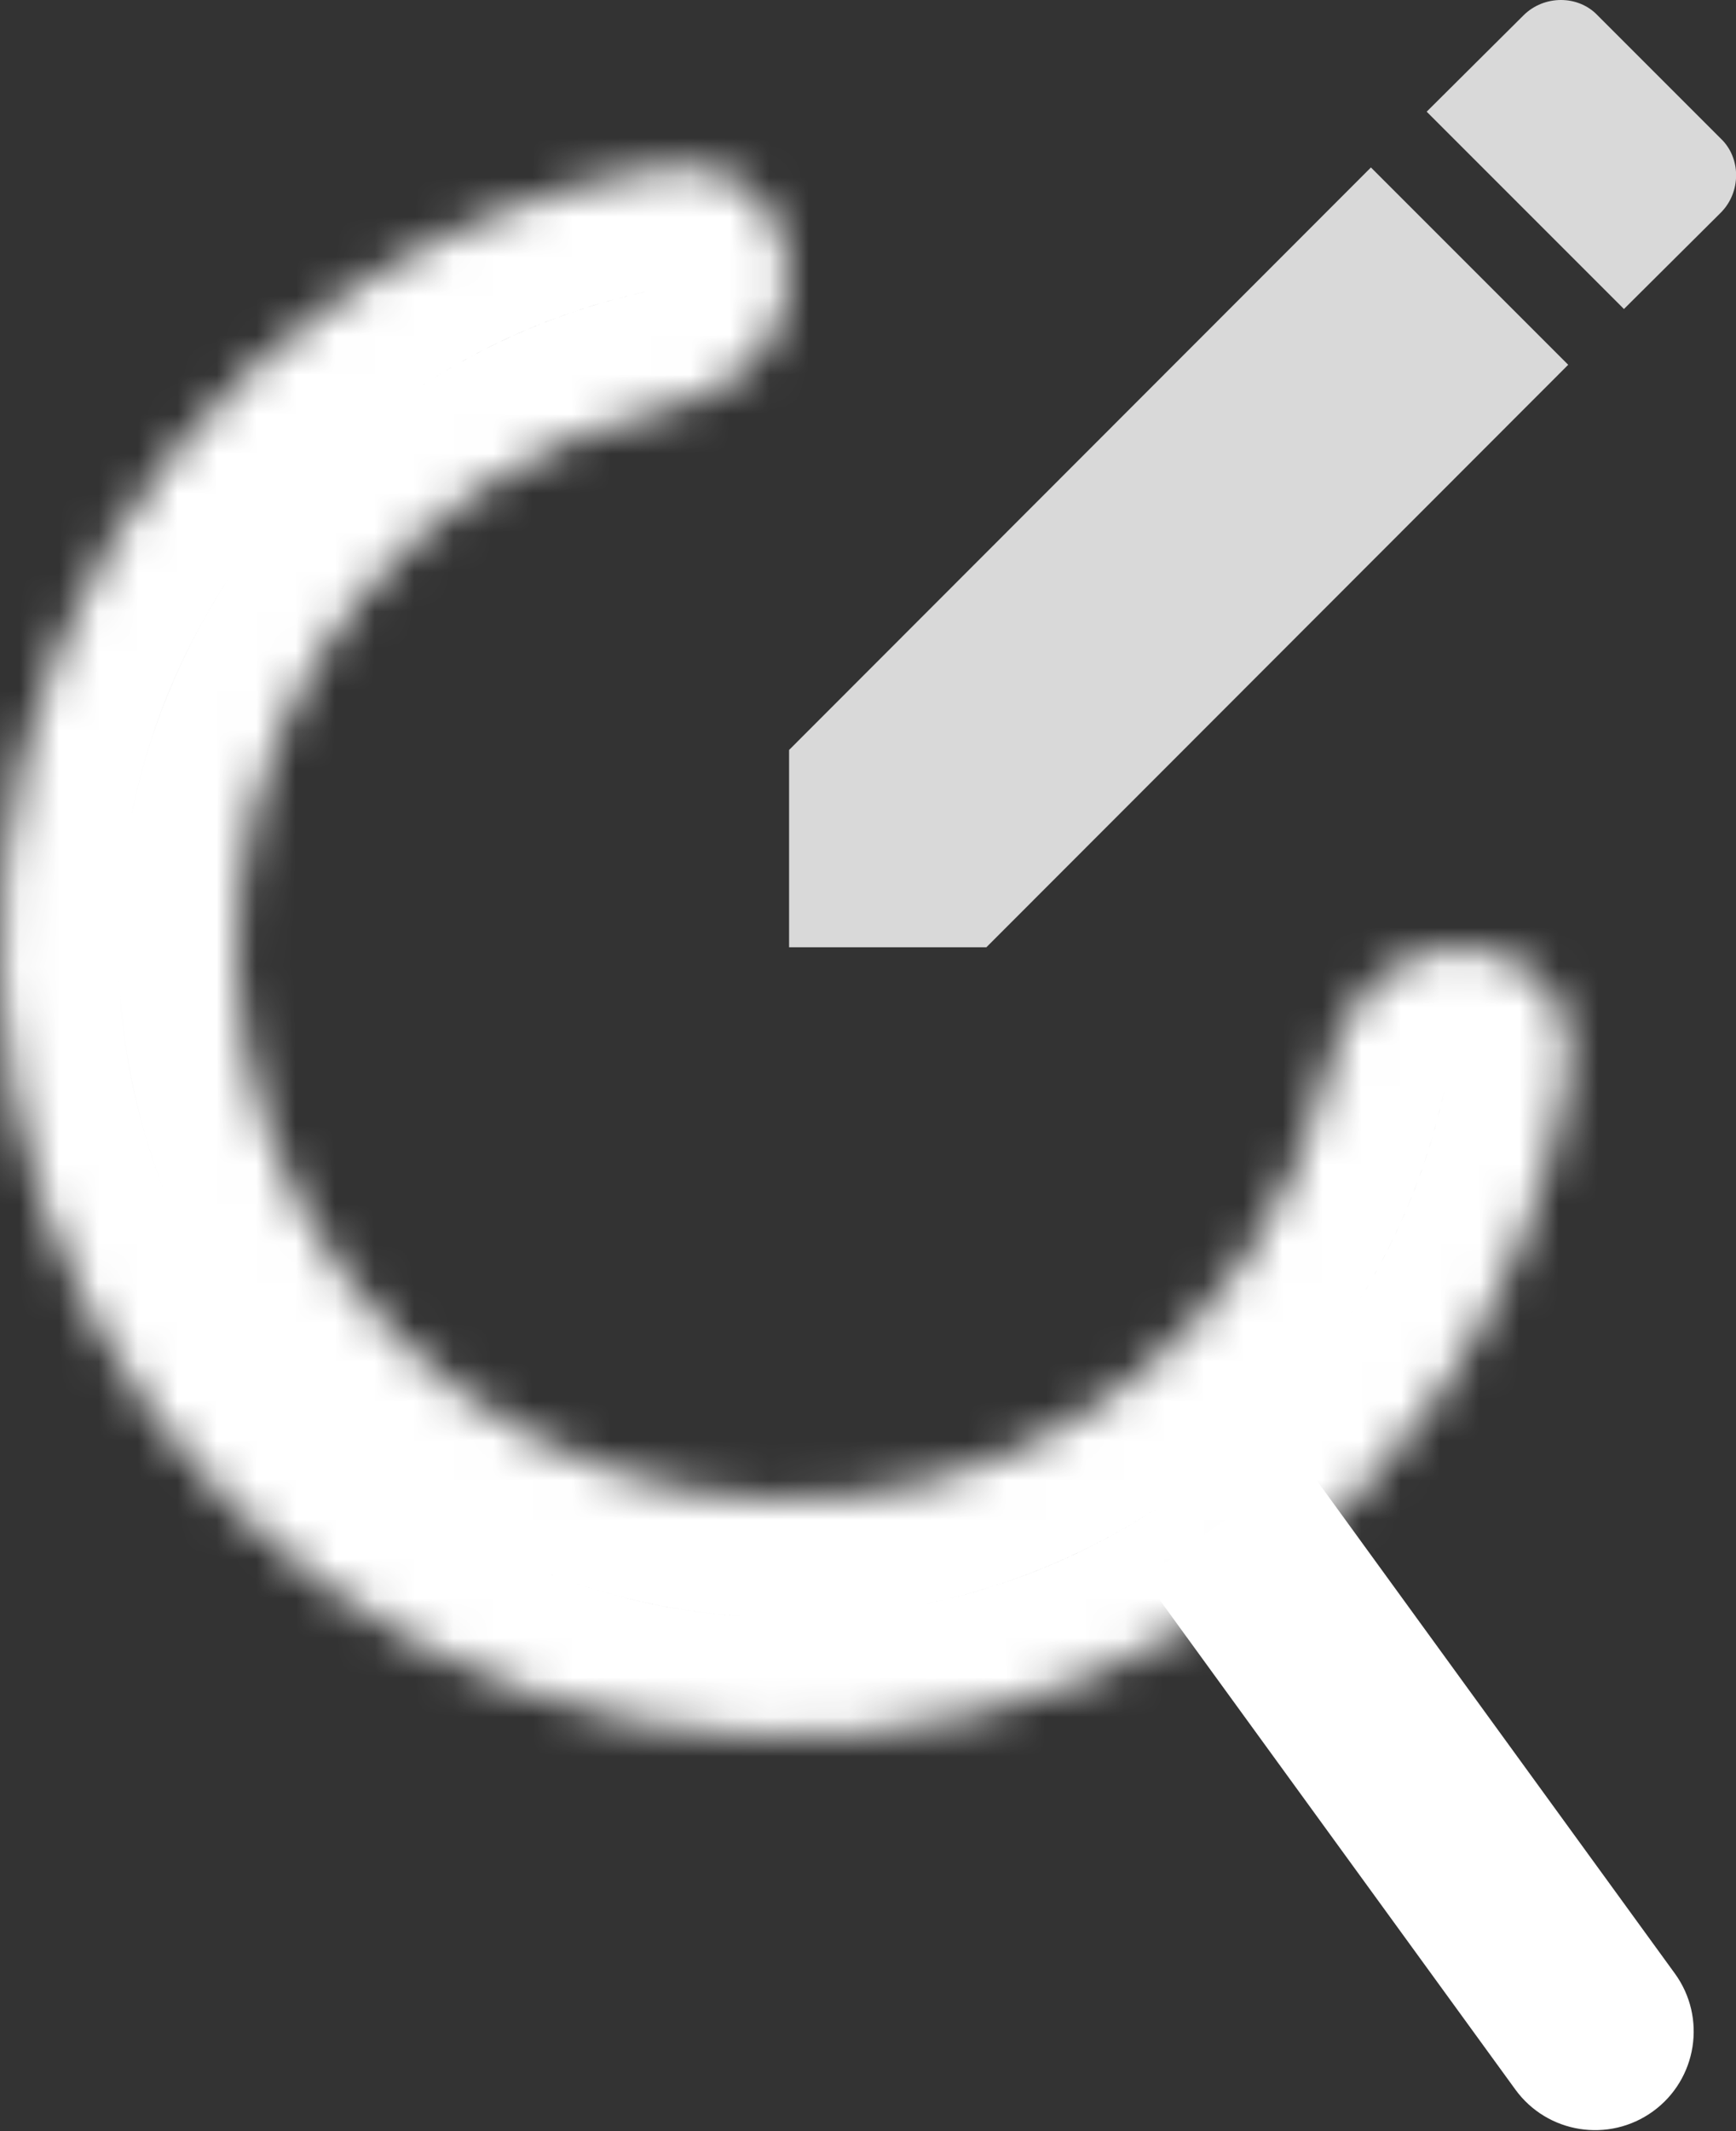 <svg width="44" height="54" viewBox="0 0 44 54" fill="none" xmlns="http://www.w3.org/2000/svg">
<rect x="0" y="0" width="44" height="54" fill="#333333" stroke="none"/>
<mask id="path-1-inside-1_1472_116" fill="white">
<path d="M37 24C38.657 24 40.023 25.351 39.775 26.989C39.338 29.883 38.269 32.658 36.629 35.111C34.432 38.4 31.308 40.964 27.654 42.478C23.999 43.991 19.978 44.387 16.098 43.616C12.219 42.844 8.655 40.939 5.858 38.142C3.061 35.345 1.156 31.781 0.384 27.902C-0.387 24.022 0.009 20.001 1.522 16.346C3.036 12.692 5.6 9.568 8.889 7.371C11.342 5.731 14.117 4.662 17.011 4.225C18.649 3.977 20 5.343 20 7C20 8.657 18.642 9.968 17.023 10.32C15.318 10.691 13.688 11.38 12.222 12.359C9.92 13.898 8.125 16.084 7.066 18.642C6.006 21.201 5.729 24.015 6.269 26.731C6.809 29.447 8.143 31.942 10.101 33.9C12.058 35.857 14.553 37.191 17.269 37.731C19.985 38.271 22.799 37.994 25.358 36.934C27.916 35.875 30.102 34.08 31.641 31.778C32.62 30.312 33.309 28.683 33.68 26.977C34.032 25.358 35.343 24 37 24Z"/>
</mask>
<path d="M37 24C38.657 24 40.023 25.351 39.775 26.989C39.338 29.883 38.269 32.658 36.629 35.111C34.432 38.4 31.308 40.964 27.654 42.478C23.999 43.991 19.978 44.387 16.098 43.616C12.219 42.844 8.655 40.939 5.858 38.142C3.061 35.345 1.156 31.781 0.384 27.902C-0.387 24.022 0.009 20.001 1.522 16.346C3.036 12.692 5.6 9.568 8.889 7.371C11.342 5.731 14.117 4.662 17.011 4.225C18.649 3.977 20 5.343 20 7C20 8.657 18.642 9.968 17.023 10.32C15.318 10.691 13.688 11.38 12.222 12.359C9.92 13.898 8.125 16.084 7.066 18.642C6.006 21.201 5.729 24.015 6.269 26.731C6.809 29.447 8.143 31.942 10.101 33.9C12.058 35.857 14.553 37.191 17.269 37.731C19.985 38.271 22.799 37.994 25.358 36.934C27.916 35.875 30.102 34.08 31.641 31.778C32.62 30.312 33.309 28.683 33.68 26.977C34.032 25.358 35.343 24 37 24Z" stroke="white" stroke-width="6" mask="url(#path-1-inside-1_1472_116)"/>
<path d="M43.613 5.39C44.133 4.87 44.133 4.003 43.613 3.51L40.493 0.39C40 -0.13 39.133 -0.13 38.613 0.39L36.16 2.83L41.16 7.83M20 19.003V24.003H25L39.747 9.243L34.747 4.243L20 19.003Z" fill="#D9D9D9"/>
<path d="M38.406 52.944C39.217 54.062 40.78 54.309 41.898 53.498C43.014 52.686 43.262 51.123 42.45 50.006L38.406 52.944ZM29.001 40L38.406 52.944L42.45 50.006L33.046 37.061L29.001 40Z" fill="white"/>
</svg>
